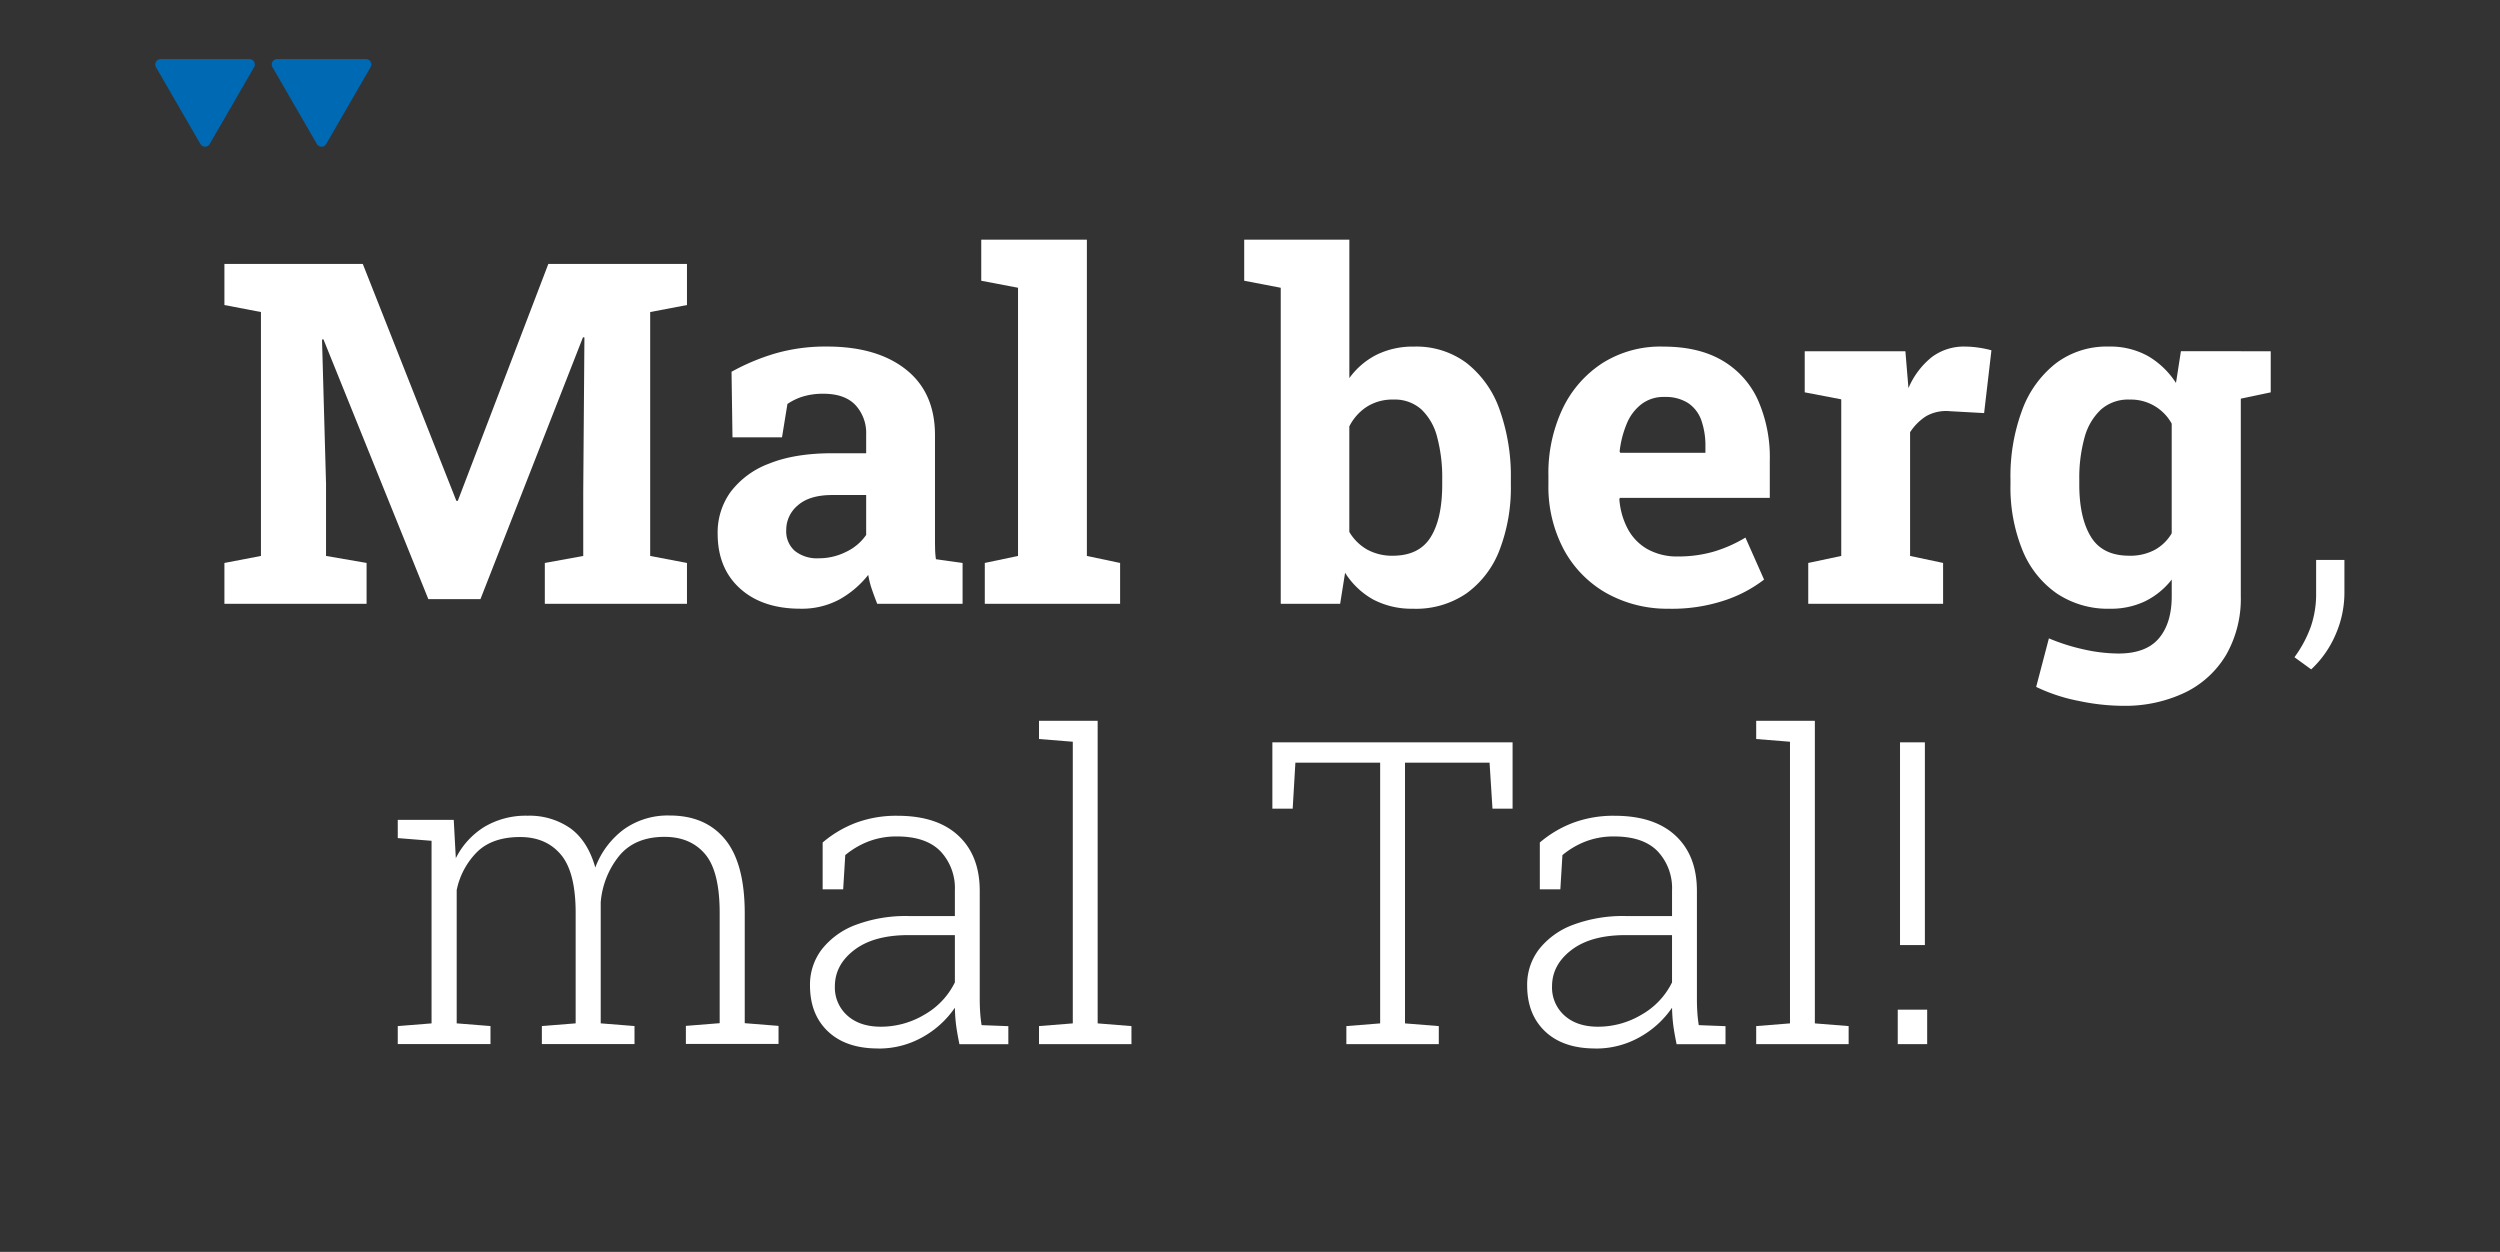 <svg xmlns="http://www.w3.org/2000/svg" width="661" height="331" viewBox="0 0 661 331">
  <rect x="0" y="0" width="661" height="331" fill="#333333" stroke="none"/>
  <rect id="Rechteck_184" data-name="Rechteck 184" width="661" height="331" fill="none"/>
  <g id="Ebene_1" data-name="Ebene 1" transform="translate(41.047 15.624)">
    <g id="Gruppe_378" data-name="Gruppe 378" transform="translate(-0.002)">
      <g id="Gruppe_376" data-name="Gruppe 376" transform="translate(18.29 47.745)">
        <g id="Gruppe_374" data-name="Gruppe 374">
          <path id="Pfad_456" data-name="Pfad 456" d="M33.57,189.278v-10.8l9.659-1.852V112.135l-9.659-1.852V99.42H70.158L94.9,162.06h.376l23.938-62.64H155.87v10.863l-9.725,1.852v64.492l9.725,1.852v10.8H118.285v-10.8l10.16-1.852V159.407l.311-40.549-.376-.06-27.114,69.243H87.488L59.753,119.354l-.376.06,1.062,38.141v19.068l10.721,1.852v10.8H33.57Z" transform="translate(-33.57 -93.002)" fill="#fff"/>
          <path id="Pfad_457" data-name="Pfad 457" d="M294.829,208.828q-10.035,0-15.957-5.339t-5.922-14.535a18.3,18.3,0,0,1,3.459-11.048,22.729,22.729,0,0,1,10.22-7.469q6.766-2.713,16.676-2.713h8.913v-4.936a10.886,10.886,0,0,0-2.838-7.807q-2.836-2.991-8.51-2.991a18.263,18.263,0,0,0-5.268.708,15.073,15.073,0,0,0-4.206,2l-1.433,8.826H276.872l-.251-17.341a57.212,57.212,0,0,1,11.468-4.816,47.767,47.767,0,0,1,13.778-1.852q13.214,0,20.882,6.08t7.665,17.373V190.5c0,.9.011,1.8.033,2.686a20.356,20.356,0,0,0,.218,2.56l7.044.986v10.8H315.144q-.686-1.724-1.373-3.7a22.806,22.806,0,0,1-1-3.95,25.537,25.537,0,0,1-7.638,6.51,20.955,20.955,0,0,1-10.318,2.435Zm4.859-13.331a16.061,16.061,0,0,0,7.229-1.7,13.387,13.387,0,0,0,5.3-4.473V178.772H303.24q-5.982,0-9.071,2.713a8.41,8.41,0,0,0-3.084,6.543,6.861,6.861,0,0,0,2.277,5.524,9.424,9.424,0,0,0,6.325,1.945Z" transform="translate(-142.538 -111.256)" fill="#fff"/>
          <path id="Pfad_458" data-name="Pfad 458" d="M401.817,183.915v-10.8l8.787-1.852v-70.91L400.88,98.5V87.64h27.926v83.625l8.787,1.852v10.8Z" transform="translate(-200.773 -87.64)" fill="#fff"/>
          <path id="Pfad_459" data-name="Pfad 459" d="M573.249,185.212a21.785,21.785,0,0,1-10.656-2.435,20.72,20.72,0,0,1-7.42-7.066l-1.307,8.21H538.159V100.355L528.5,98.5V87.64h27.8v36.6a20.044,20.044,0,0,1,7.2-6.172,21.764,21.764,0,0,1,9.942-2.157,22.184,22.184,0,0,1,13.87,4.353,26.948,26.948,0,0,1,8.695,12.252A52.391,52.391,0,0,1,599,151.092v1.3a45.907,45.907,0,0,1-2.991,17.313,25.221,25.221,0,0,1-8.728,11.446,23.615,23.615,0,0,1-14.023,4.075Zm-5.486-14.007q6.979,0,10.035-4.909t3.056-13.914v-1.3a41.558,41.558,0,0,0-1.34-11.261,15.276,15.276,0,0,0-4.179-7.311,10.527,10.527,0,0,0-7.387-2.593,12.614,12.614,0,0,0-7.044,1.912,13.312,13.312,0,0,0-4.614,5.186v27.893a12.8,12.8,0,0,0,4.767,4.691,13.639,13.639,0,0,0,6.7,1.607Z" transform="translate(-258.867 -87.64)" fill="#fff"/>
          <path id="Pfad_460" data-name="Pfad 460" d="M708.179,208.832a32.89,32.89,0,0,1-16.894-4.228,29.137,29.137,0,0,1-11.19-11.631,35.334,35.334,0,0,1-3.955-16.91V173.6a39.81,39.81,0,0,1,3.737-17.619,29.392,29.392,0,0,1,10.564-12.094,28.679,28.679,0,0,1,16.115-4.353q9.16,0,15.4,3.579a23.165,23.165,0,0,1,9.474,10.307,37.326,37.326,0,0,1,3.242,16.295v9.812H695.022l-.125.37a19.927,19.927,0,0,0,2.212,7.807,13.414,13.414,0,0,0,5.2,5.372,16.064,16.064,0,0,0,8.166,1.945,33.664,33.664,0,0,0,9.316-1.264,36.013,36.013,0,0,0,8.444-3.732l4.925,11.108a35.12,35.12,0,0,1-10.5,5.524,44.2,44.2,0,0,1-14.491,2.19Zm-13.026-41.224h22.5V166a20.2,20.2,0,0,0-1.09-7.006,9.119,9.119,0,0,0-3.492-4.538,10.969,10.969,0,0,0-6.2-1.607,9.577,9.577,0,0,0-6.107,1.885,12.44,12.44,0,0,0-3.9,5.154,26.85,26.85,0,0,0-1.9,7.4l.185.311Z" transform="translate(-326.075 -111.26)" fill="#fff"/>
          <path id="Pfad_461" data-name="Pfad 461" d="M801.462,207.531v-10.8l8.728-1.852V153.472l-9.659-1.852V140.757h26.618l.686,8.27.125,1.482a21.006,21.006,0,0,1,6.172-8.21,14.162,14.162,0,0,1,8.787-2.778,25.086,25.086,0,0,1,3.552.278,26.37,26.37,0,0,1,3.427.708l-1.934,16.6-9.038-.5a10.777,10.777,0,0,0-6.265,1.3,14.185,14.185,0,0,0-4.271,4.26v32.709l8.727,1.852v10.8H801.467Z" transform="translate(-382.698 -111.256)" fill="#fff"/>
          <path id="Pfad_462" data-name="Pfad 462" d="M929.869,234.509a57.813,57.813,0,0,1-11.468-1.3,45.8,45.8,0,0,1-11.217-3.7l3.367-12.835a52.449,52.449,0,0,0,9.256,2.931,42.55,42.55,0,0,0,9.131,1.079q7.289,0,10.689-4.01t3.4-11.168v-4.38a20.313,20.313,0,0,1-7.044,5.742,20.917,20.917,0,0,1-9.289,1.972,24.212,24.212,0,0,1-14.148-4.1,25.682,25.682,0,0,1-9.038-11.511A44.063,44.063,0,0,1,900.39,176v-1.3a50.157,50.157,0,0,1,3.116-18.452,27.872,27.872,0,0,1,8.913-12.312,22.276,22.276,0,0,1,13.9-4.413,20.6,20.6,0,0,1,10.411,2.5,21.993,21.993,0,0,1,7.42,7.126l1.308-8.4h15.831v64.8a29.912,29.912,0,0,1-3.77,15.3A25.6,25.6,0,0,1,946.7,230.924a36.757,36.757,0,0,1-16.828,3.579Zm1.934-39.682a13.793,13.793,0,0,0,6.668-1.514,11.775,11.775,0,0,0,4.549-4.413v-29a12.307,12.307,0,0,0-11.157-6.358,10.8,10.8,0,0,0-7.605,2.686,15.684,15.684,0,0,0-4.3,7.4,39.885,39.885,0,0,0-1.373,11.076V176q0,8.76,3.056,13.794t10.16,5.028Zm27.174-41.039-7.916-13.02H969.2V151.63Z" transform="translate(-428.156 -111.261)" fill="#fff"/>
        </g>
        <path id="Pfad_463" data-name="Pfad 463" d="M1042.634,272l-4.424-3.209a31.967,31.967,0,0,0,4.331-8.085,26.537,26.537,0,0,0,1.4-8.826V243.06h7.48v8.64a27.564,27.564,0,0,1-2.337,11.108,27.262,27.262,0,0,1-6.45,9.2Z" transform="translate(-490.893 -158.389)" fill="#fff"/>
        <g id="Gruppe_375" data-name="Gruppe 375" transform="translate(45.833 127.208)">
          <path id="Pfad_464" data-name="Pfad 464" d="M117.7,427.554v-4.767l8.935-.714V373.795l-8.935-.714V368.26h14.8l.55,10.138a20.539,20.539,0,0,1,7.534-8.275,21.334,21.334,0,0,1,11.424-2.958,18.91,18.91,0,0,1,11.4,3.372q4.552,3.367,6.521,10.329a22.2,22.2,0,0,1,7.534-10.084A19.994,19.994,0,0,1,189.6,367.11q9.479,0,14.66,6.33t5.181,19.536v29.043l8.935.714V427.5H193.878v-4.767l8.935-.714V392.868q0-11.016-3.863-15.565t-10.711-4.549q-7.731,0-11.893,4.9a22.4,22.4,0,0,0-4.985,12.41v32l8.935.714v4.767H155.8v-4.767l8.935-.714V392.862q0-10.795-3.917-15.428T150.05,372.8q-7.232,0-11.261,3.835a19.886,19.886,0,0,0-5.508,10.193v35.237l8.935.714v4.767H117.722Z" transform="translate(-117.7 -342.066)" fill="#fff"/>
          <path id="Pfad_465" data-name="Pfad 465" d="M335.743,428.759q-8.441,0-13.206-4.495T317.77,412.1a15.327,15.327,0,0,1,3.176-9.616,20.536,20.536,0,0,1,9.016-6.439,37.636,37.636,0,0,1,13.838-2.3h12.274v-6.794a14.181,14.181,0,0,0-3.808-10.329q-3.808-3.914-11.479-3.917a20.46,20.46,0,0,0-7.752,1.395,21.8,21.8,0,0,0-5.944,3.536l-.55,9.043h-5.426V374.3a29.794,29.794,0,0,1,8.711-5.175,30.488,30.488,0,0,1,11.07-1.89q10.468,0,16.109,5.263t5.644,14.579v28.607q0,1.757.109,3.481c.071,1.149.2,2.294.381,3.427l7.071.272v4.767H357.278c-.436-2.157-.741-3.89-.9-5.208a43.2,43.2,0,0,1-.3-4.44,25.1,25.1,0,0,1-8.548,7.78,23.446,23.446,0,0,1-11.784,3.013Zm.768-5.753a22.413,22.413,0,0,0,11.533-3.2,19.833,19.833,0,0,0,8.03-8.521V398.79H343.746q-9.1,0-14.246,3.917t-5.154,9.616a9.9,9.9,0,0,0,3.291,7.725q3.293,2.958,8.875,2.958Z" transform="translate(-208.774 -342.121)" fill="#fff"/>
          <path id="Pfad_466" data-name="Pfad 466" d="M428.91,406.628v-4.767l8.935-.714V326.675l-8.935-.714V321.14h15.51v80.008l8.935.714v4.767H428.915Z" transform="translate(-259.366 -321.14)" fill="#fff"/>
          <path id="Pfad_467" data-name="Pfad 467" d="M561.733,411.39v-4.767l8.935-.714V336.972H548.255l-.714,12.165H542.17V331.6h63.512v17.537h-5.317l-.768-12.165H577.238v68.938l8.935.714v4.767H561.734Z" transform="translate(-310.923 -325.901)" fill="#fff"/>
          <path id="Pfad_468" data-name="Pfad 468" d="M683.8,428.759q-8.442,0-13.206-4.495T665.83,412.1a15.327,15.327,0,0,1,3.176-9.616,20.537,20.537,0,0,1,9.016-6.439,37.616,37.616,0,0,1,13.838-2.3h12.274v-6.794a14.181,14.181,0,0,0-3.808-10.329q-3.808-3.914-11.479-3.917a20.461,20.461,0,0,0-7.752,1.395,21.8,21.8,0,0,0-5.943,3.536l-.55,9.043h-5.426V374.3a29.794,29.794,0,0,1,8.711-5.175,30.488,30.488,0,0,1,11.07-1.89q10.468,0,16.109,5.263t5.644,14.579v28.607q0,1.757.109,3.481c.071,1.149.2,2.294.381,3.427l7.071.272v4.767H705.338c-.436-2.157-.741-3.89-.9-5.208a43.132,43.132,0,0,1-.3-4.44,25.1,25.1,0,0,1-8.548,7.78,23.447,23.447,0,0,1-11.784,3.013Zm.768-5.753a22.413,22.413,0,0,0,11.533-3.2,19.833,19.833,0,0,0,8.03-8.521V398.79H691.806q-9.1,0-14.246,3.917t-5.154,9.616a9.9,9.9,0,0,0,3.291,7.725q3.293,2.958,8.875,2.958Z" transform="translate(-367.215 -342.121)" fill="#fff"/>
          <path id="Pfad_469" data-name="Pfad 469" d="M776.98,406.628v-4.767l8.935-.714V326.675l-8.935-.714V321.14h15.51v80.008l8.934.714v4.767H776.986Z" transform="translate(-417.811 -321.14)" fill="#fff"/>
          <path id="Pfad_470" data-name="Pfad 470" d="M845.68,411.394v-9.1h7.78v9.1Zm.6-26.194V331.61h6.576V385.2Z" transform="translate(-449.084 -325.906)" fill="#fff"/>
        </g>
      </g>
      <g id="Gruppe_377" data-name="Gruppe 377">
        <path id="Pfad_471" data-name="Pfad 471" d="M11.936,22.456.19,2.125A1.417,1.417,0,0,1,1.421,0H24.912a1.417,1.417,0,0,1,1.231,2.125L14.4,22.451a1.422,1.422,0,0,1-2.462,0" transform="translate(0.002)" fill="#0069b4"/>
        <path id="Pfad_472" data-name="Pfad 472" d="M68.476,22.456,56.73,2.125A1.416,1.416,0,0,1,57.961,0H81.452a1.417,1.417,0,0,1,1.231,2.125L70.938,22.451a1.422,1.422,0,0,1-2.462,0" transform="translate(-25.736)" fill="#0069b4"/>
      </g>
    </g>
  </g>
</svg>
